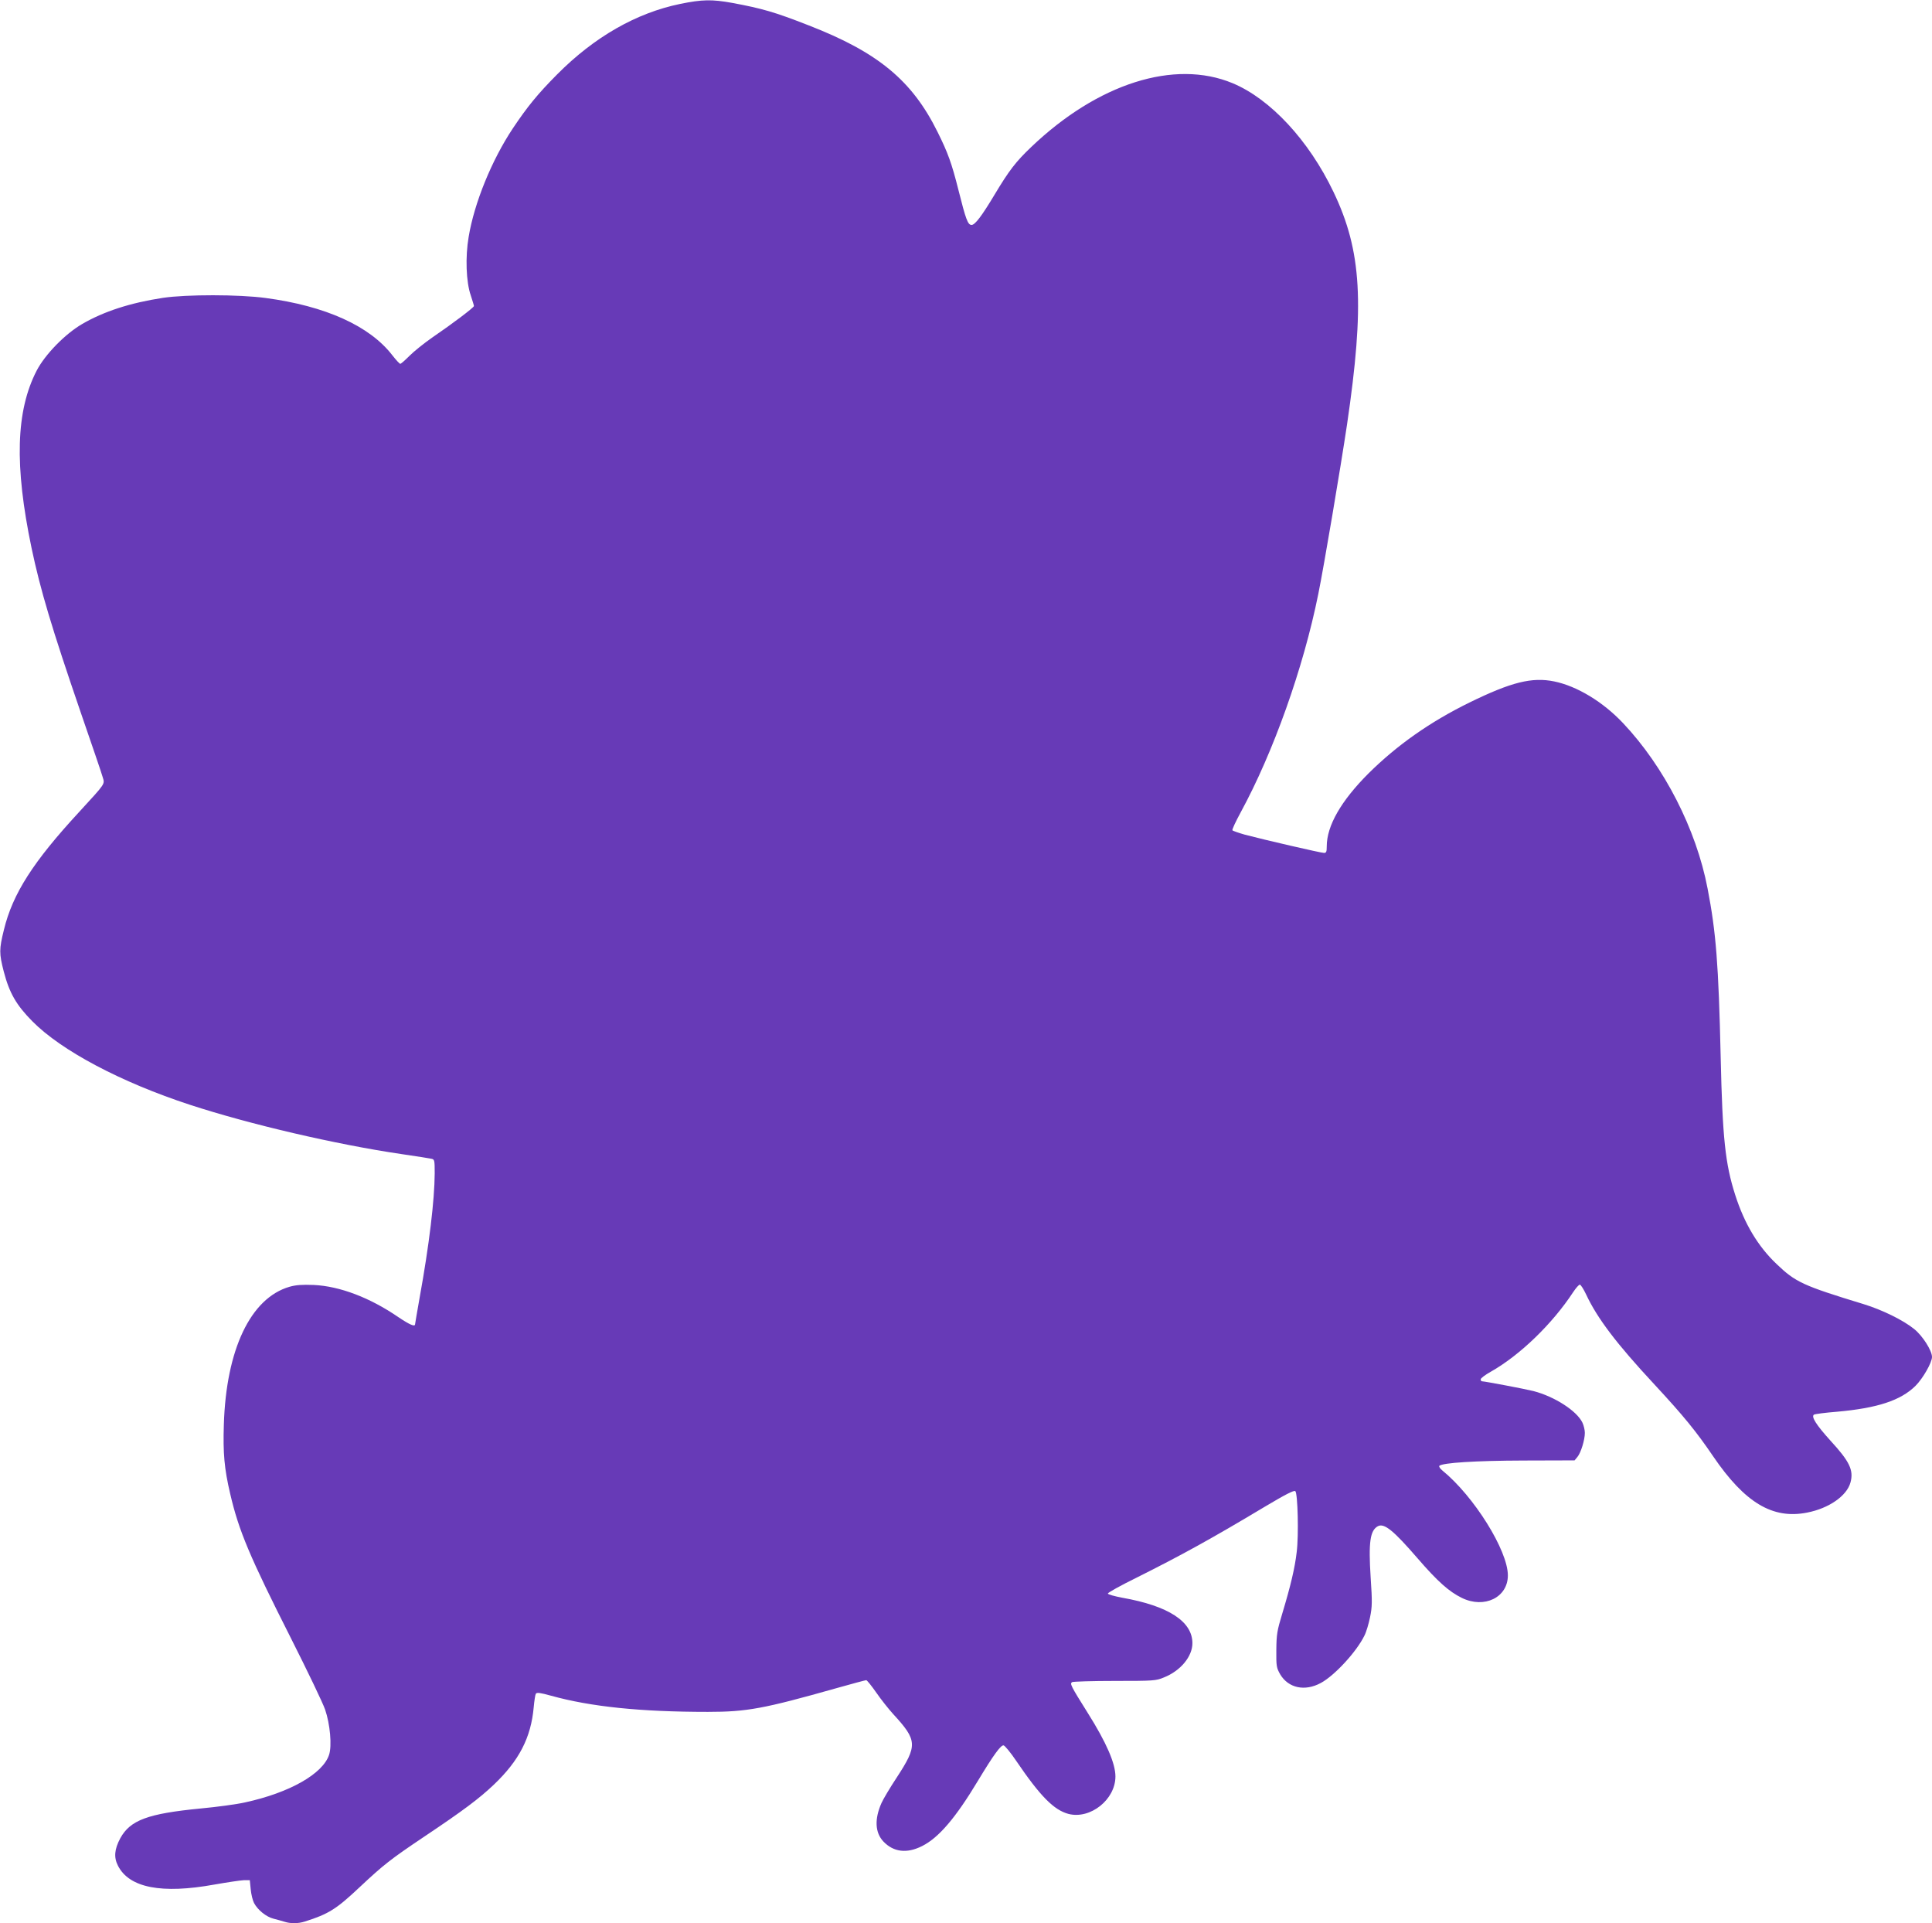 <?xml version="1.0" standalone="no"?>
<!DOCTYPE svg PUBLIC "-//W3C//DTD SVG 20010904//EN"
 "http://www.w3.org/TR/2001/REC-SVG-20010904/DTD/svg10.dtd">
<svg version="1.0" xmlns="http://www.w3.org/2000/svg"
 width="1280pt" height="1274pt" viewBox="0 0 1280 1274"
 preserveAspectRatio="xMidYMid meet">
<g transform="translate(0,1274) scale(0.1,-0.1)"
fill="#673ab7" stroke="none">
<path d="M4506 12714 c-291 -60 -569 -219 -815 -467 -129 -130 -196 -212 -293
-357 -140 -210 -256 -495 -293 -719 -23 -134 -17 -299 14 -388 11 -34 21 -66
21 -70 0 -10 -139 -115 -275 -208 -55 -38 -123 -93 -152 -122 -29 -29 -56 -53
-61 -53 -5 0 -29 26 -53 57 -150 194 -442 326 -839 379 -176 24 -526 24 -680
1 -217 -33 -392 -90 -535 -173 -114 -66 -247 -203 -302 -309 -138 -267 -148
-629 -34 -1175 59 -280 134 -530 326 -1090 73 -212 139 -404 145 -427 15 -49
22 -38 -154 -230 -306 -331 -442 -543 -500 -782 -32 -129 -32 -157 -1 -277 37
-142 83 -222 190 -330 192 -194 586 -403 1045 -553 395 -129 965 -262 1400
-326 96 -14 185 -28 198 -31 21 -4 22 -9 22 -97 -1 -175 -36 -472 -100 -824
-16 -92 -30 -171 -30 -175 0 -19 -35 -4 -111 47 -188 129 -388 205 -560 213
-79 3 -119 0 -161 -12 -258 -75 -420 -416 -435 -914 -6 -189 3 -291 42 -457
57 -246 130 -418 403 -958 109 -216 211 -428 226 -472 33 -96 46 -240 26 -300
-42 -126 -262 -251 -558 -315 -53 -12 -185 -30 -293 -40 -350 -34 -466 -77
-532 -197 -39 -73 -44 -127 -15 -183 75 -146 290 -187 638 -124 85 15 173 28
195 29 l40 0 6 -60 c3 -33 13 -74 22 -91 24 -46 81 -92 129 -104 24 -6 56 -15
72 -20 39 -13 92 -13 135 1 158 50 209 82 364 228 159 149 205 185 424 332
263 176 367 254 465 347 168 160 246 312 264 513 4 43 10 83 14 89 6 10 29 7
101 -13 263 -73 592 -107 1039 -107 258 0 370 21 848 156 106 30 196 54 201
54 5 0 35 -37 67 -83 31 -45 82 -109 112 -142 160 -174 162 -207 23 -420 -45
-68 -90 -144 -101 -169 -47 -106 -43 -196 13 -255 67 -70 155 -81 256 -30 110
55 222 186 371 434 103 171 151 236 169 233 9 -2 47 -48 84 -103 159 -234 249
-325 346 -351 145 -37 311 95 311 248 0 87 -60 225 -184 422 -113 180 -119
193 -103 203 6 4 134 8 282 8 258 0 273 1 326 23 111 44 189 139 189 227 0
144 -159 247 -464 301 -53 10 -96 22 -96 28 0 6 84 53 188 104 296 148 498
259 850 470 141 84 196 112 204 104 16 -16 23 -292 9 -403 -12 -105 -40 -223
-96 -409 -34 -112 -38 -137 -39 -240 -1 -108 1 -118 26 -162 54 -90 162 -114
268 -57 92 49 239 209 290 315 12 23 28 78 37 121 14 69 15 100 4 263 -15 234
-4 312 48 340 42 22 104 -29 263 -213 133 -154 209 -221 293 -262 149 -73 305
3 305 149 0 165 -225 525 -434 695 -15 12 -24 26 -20 31 22 20 237 34 558 35
l338 1 19 23 c23 28 49 113 49 159 0 19 -7 49 -16 68 -37 78 -185 173 -324
209 -55 14 -320 64 -342 65 -5 0 -8 6 -8 13 0 7 30 30 68 51 194 110 408 318
545 527 18 27 37 49 44 49 6 0 25 -30 42 -66 73 -156 199 -323 451 -594 193
-208 278 -312 390 -477 210 -308 394 -418 622 -373 145 28 264 111 288 200 22
81 -6 139 -133 277 -94 104 -129 159 -109 172 6 4 74 13 150 19 271 24 425 75
523 172 49 49 109 154 109 191 0 42 -62 140 -118 185 -71 58 -211 127 -335
165 -403 123 -451 145 -578 267 -122 116 -212 266 -273 457 -66 206 -84 377
-96 910 -14 619 -31 831 -87 1120 -75 392 -287 806 -560 1095 -133 141 -305
245 -456 276 -147 30 -284 -4 -562 -140 -262 -129 -478 -281 -668 -469 -182
-182 -277 -347 -277 -484 0 -35 -3 -43 -18 -43 -20 0 -401 88 -525 121 -42 12
-79 25 -82 29 -3 5 22 58 55 119 216 397 415 955 514 1446 37 181 148 839 190
1120 118 800 98 1152 -89 1543 -164 343 -419 617 -669 721 -385 160 -893 -2
-1334 -423 -103 -98 -147 -156 -243 -316 -84 -140 -129 -200 -152 -200 -25 0
-38 36 -87 231 -45 179 -70 247 -138 384 -169 342 -395 529 -857 708 -222 87
-306 111 -505 148 -134 24 -197 23 -344 -7z"/>
</g>
</svg>
